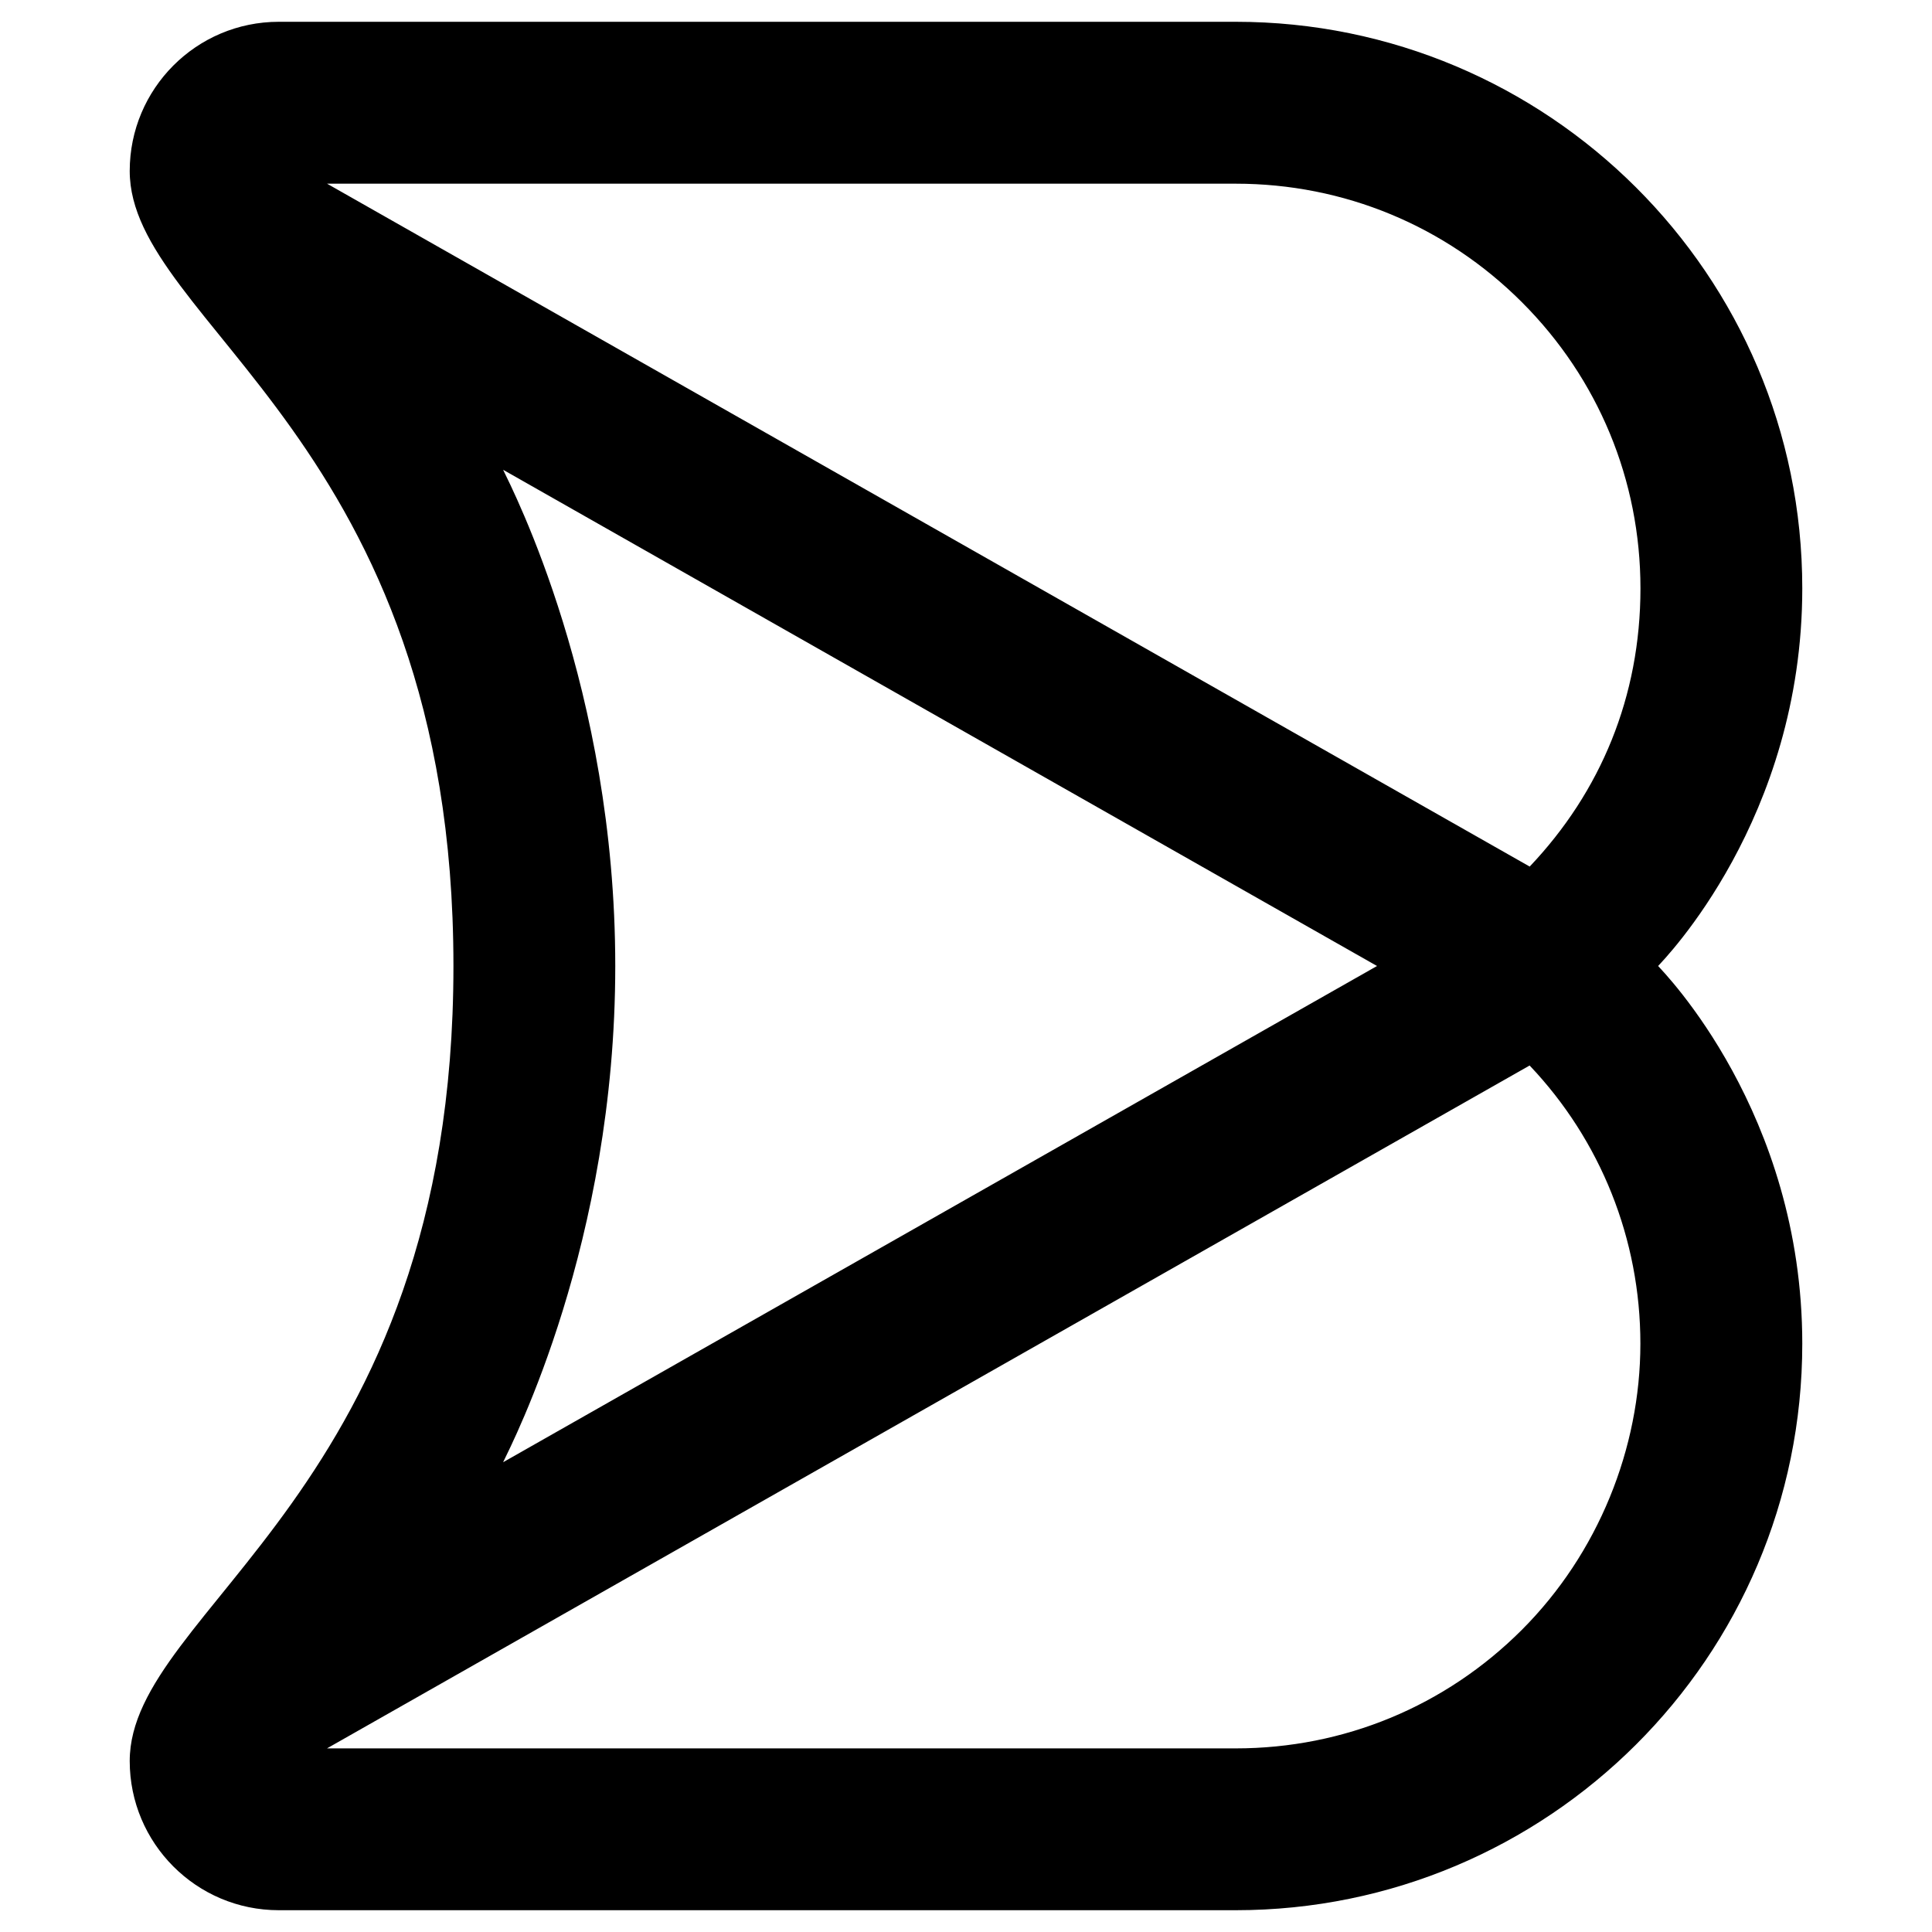 <svg width="266" height="266" viewBox="0 0 266 266" fill="none" xmlns="http://www.w3.org/2000/svg">
<path d="M248.14 81C248.14 37.73 213.02 3 170.14 3H38.39C27.01 3 17.86 12.24 17.86 23.54C17.86 44.59 62.43 60.56 62.43 133C62.43 205.44 17.86 221.42 17.86 242.46C17.86 253.76 27.01 263 38.39 263H170.14C213.02 263 248.14 228.27 248.14 185C248.14 153.2 229.03 133.83 228.29 133C229.03 132.17 248.14 112.8 248.14 81ZM45.03 25.29H170.14C185.02 25.29 199.01 31.08 209.54 41.61C220.06 52.13 225.86 66.12 225.86 81.01C225.86 95.9 220.38 109.02 210.61 119.31L45.03 25.29ZM209.53 224.4C199.01 234.92 185.02 240.72 170.13 240.72H45.02L210.6 146.7C220.37 156.99 225.85 170.6 225.85 185C225.85 199.4 220.05 213.87 209.53 224.4ZM69.27 201.32C70.59 198.55 84.71 171.15 84.71 133C84.71 94.85 70.59 67.45 69.27 64.68L189.59 133L69.27 201.32Z" fill="black"/>
</svg>
